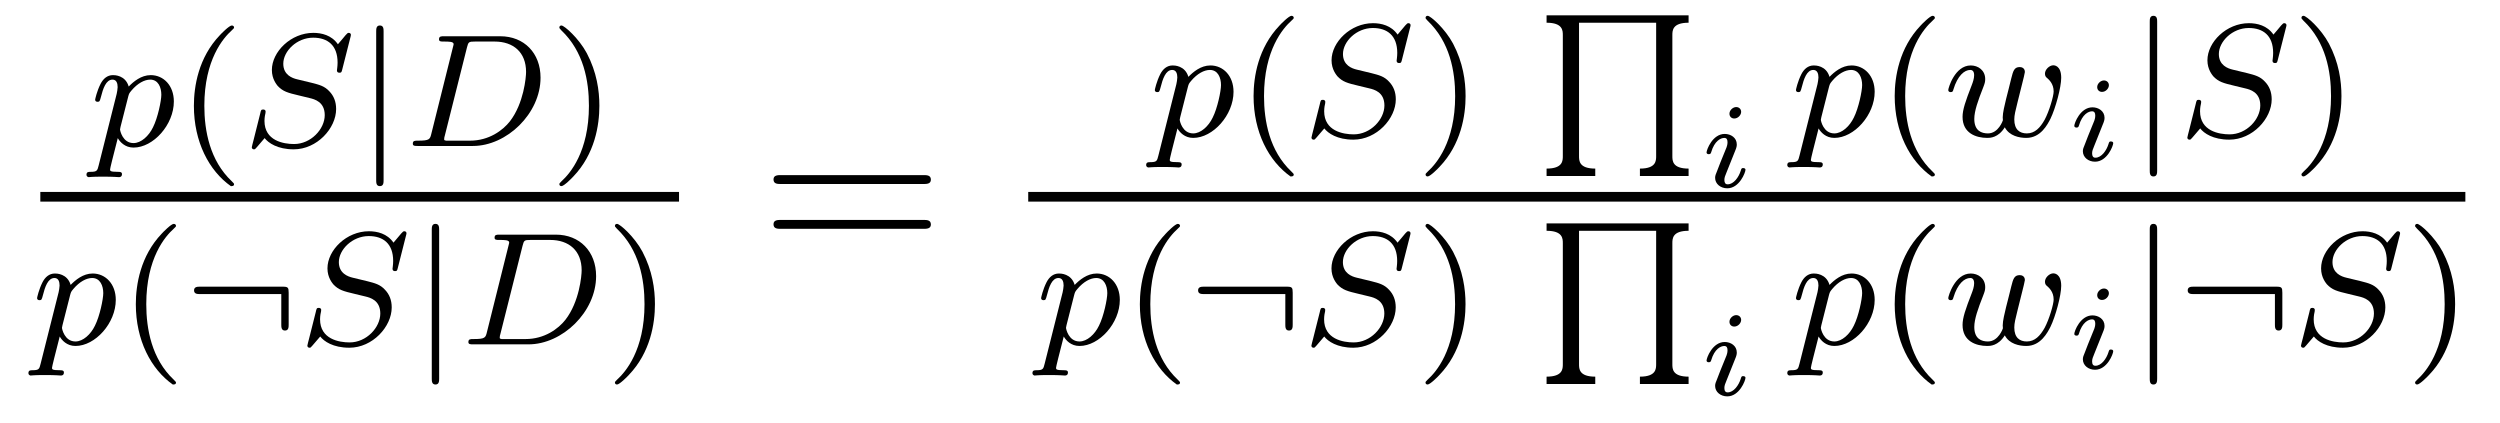 <?xml version='1.0' encoding='UTF-8'?>
<!-- This file was generated by dvisvgm 2.8.1 -->
<svg version='1.1' xmlns='http://www.w3.org/2000/svg' xmlns:xlink='http://www.w3.org/1999/xlink' width='124pt' height='21pt' viewBox='0 -21 124 21'>
<g id='page1'>
<g transform='matrix(1 0 0 -1 -128 646)'>
<path d='M132.894 658.796C132.831 658.541 132.815 658.477 132.496 658.477C132.384 658.477 132.289 658.477 132.289 658.326C132.289 658.254 132.361 658.214 132.4 658.214C132.48 658.214 132.512 658.238 133.102 658.238C133.675 658.238 133.842 658.214 133.898 658.214C133.93 658.214 134.05 658.214 134.05 658.366C134.05 658.477 133.938 658.477 133.842 658.477C133.46 658.477 133.46 658.525 133.46 658.597C133.46 658.653 133.603 659.218 133.842 660.15C133.946 659.967 134.193 659.68 134.623 659.68C135.604 659.68 136.623 660.812 136.623 661.967C136.623 662.756 136.113 663.274 135.476 663.274C134.998 663.274 134.616 662.947 134.384 662.708C134.217 663.274 133.683 663.274 133.603 663.274C133.317 663.274 133.118 663.091 132.99 662.844C132.807 662.485 132.719 662.079 132.719 662.055C132.719 661.983 132.775 661.951 132.838 661.951C132.942 661.951 132.95 661.983 133.006 662.19C133.109 662.597 133.253 663.051 133.58 663.051C133.779 663.051 133.835 662.868 133.835 662.677C133.835 662.597 133.803 662.406 133.787 662.342L132.894 658.796ZM134.361 662.214C134.4 662.35 134.4 662.366 134.52 662.509C134.823 662.868 135.165 663.051 135.452 663.051C135.851 663.051 136.002 662.661 136.002 662.302C136.002 662.007 135.827 661.154 135.588 660.684C135.381 660.254 134.998 659.903 134.623 659.903C134.082 659.903 133.954 660.525 133.954 660.581C133.954 660.597 133.97 660.684 133.978 660.708L134.361 662.214Z'/>
<path d='M139.45 657.768C139.514 657.768 139.609 657.768 139.609 657.863C139.609 657.895 139.601 657.903 139.498 658.007C138.406 659.035 138.135 660.517 138.135 661.752C138.135 664.047 139.083 665.123 139.49 665.489C139.601 665.593 139.609 665.601 139.609 665.641C139.609 665.681 139.577 665.736 139.498 665.736C139.37 665.736 138.972 665.33 138.908 665.258C137.84 664.143 137.617 662.708 137.617 661.752C137.617 659.967 138.366 658.533 139.45 657.768Z'/>
<path d='M145.382 665.155C145.389 665.187 145.405 665.234 145.405 665.274C145.405 665.33 145.358 665.37 145.302 665.37C145.246 665.37 145.23 665.354 145.143 665.258C145.055 665.155 144.848 664.9 144.76 664.804C144.449 665.258 143.947 665.37 143.541 665.37C142.433 665.37 141.485 664.437 141.485 663.529C141.485 663.067 141.732 662.796 141.772 662.74C142.035 662.461 142.266 662.397 142.84 662.262C143.118 662.19 143.134 662.19 143.365 662.135C143.597 662.079 144.107 661.951 144.107 661.29C144.107 660.597 143.421 659.856 142.585 659.856C142.067 659.856 141.118 660.015 141.118 661.003C141.118 661.027 141.118 661.194 141.166 661.386L141.174 661.465C141.174 661.561 141.087 661.569 141.055 661.569C140.951 661.569 140.943 661.537 140.903 661.354L140.577 660.055C140.545 659.935 140.489 659.72 140.489 659.696C140.489 659.632 140.537 659.593 140.592 659.593C140.648 659.593 140.656 659.601 140.744 659.704L141.126 660.15C141.31 659.911 141.764 659.593 142.569 659.593C143.724 659.593 144.672 660.637 144.672 661.593C144.672 661.959 144.553 662.246 144.338 662.469C144.098 662.732 143.836 662.796 143.461 662.892C143.23 662.947 142.919 663.019 142.736 663.067C142.497 663.123 142.051 663.282 142.051 663.84C142.051 664.461 142.72 665.131 143.533 665.131C144.25 665.131 144.744 664.756 144.744 663.896C144.744 663.704 144.712 663.537 144.712 663.505C144.712 663.409 144.784 663.393 144.84 663.393C144.935 663.393 144.943 663.425 144.975 663.553L145.382 665.155Z'/>
<path d='M147.026 665.433C147.026 665.561 147.026 665.736 146.842 665.736C146.659 665.736 146.659 665.561 146.659 665.433V658.071C146.659 657.943 146.659 657.768 146.842 657.768C147.026 657.768 147.026 657.943 147.026 658.071V665.433Z'/>
<path d='M149.4 660.389C149.328 660.087 149.313 660.023 148.723 660.023C148.571 660.023 148.476 660.023 148.476 659.872C148.476 659.76 148.579 659.76 148.715 659.76H151.456C153.137 659.76 154.811 661.37 154.811 663.147C154.811 664.366 153.998 665.202 152.811 665.202H150.022C149.878 665.202 149.775 665.202 149.775 665.051C149.775 664.939 149.87 664.939 150.006 664.939C150.269 664.939 150.5 664.939 150.5 664.812C150.5 664.78 150.492 664.772 150.468 664.668L149.4 660.389ZM151.161 664.645C151.233 664.916 151.241 664.939 151.568 664.939H152.532C153.464 664.939 154.093 664.406 154.093 663.433C154.093 663.17 153.982 661.872 153.289 660.979C152.938 660.533 152.253 660.023 151.313 660.023H150.125C150.053 660.039 150.03 660.039 150.03 660.095C150.03 660.158 150.046 660.222 150.062 660.27L151.161 664.645Z'/>
<path d='M157.729 661.752C157.729 662.509 157.601 663.417 157.107 664.358C156.717 665.091 155.991 665.736 155.848 665.736C155.768 665.736 155.745 665.681 155.745 665.641C155.745 665.609 155.745 665.593 155.84 665.497C156.956 664.437 157.211 662.979 157.211 661.752C157.211 659.465 156.262 658.382 155.856 658.015C155.752 657.911 155.745 657.903 155.745 657.863C155.745 657.824 155.768 657.768 155.848 657.768C155.976 657.768 156.374 658.174 156.438 658.246C157.506 659.362 157.729 660.796 157.729 661.752Z'/>
<path d='M130 657H161.68V657.48H130'/>
<path d='M130.014 648.956C129.951 648.701 129.935 648.637 129.616 648.637C129.504 648.637 129.409 648.637 129.409 648.486C129.409 648.414 129.481 648.374 129.52 648.374C129.6 648.374 129.632 648.398 130.222 648.398C130.795 648.398 130.962 648.374 131.018 648.374C131.05 648.374 131.17 648.374 131.17 648.526C131.17 648.637 131.058 648.637 130.962 648.637C130.58 648.637 130.58 648.685 130.58 648.757C130.58 648.813 130.723 649.378 130.962 650.31C131.066 650.127 131.313 649.84 131.743 649.84C132.724 649.84 133.743 650.972 133.743 652.127C133.743 652.916 133.233 653.434 132.596 653.434C132.118 653.434 131.736 653.107 131.504 652.868C131.337 653.434 130.803 653.434 130.723 653.434C130.437 653.434 130.238 653.251 130.11 653.004C129.927 652.645 129.839 652.239 129.839 652.215C129.839 652.143 129.895 652.111 129.958 652.111C130.062 652.111 130.07 652.143 130.126 652.35C130.229 652.757 130.373 653.211 130.7 653.211C130.899 653.211 130.955 653.028 130.955 652.837C130.955 652.757 130.923 652.566 130.907 652.502L130.014 648.956ZM131.481 652.374C131.52 652.51 131.52 652.526 131.64 652.669C131.943 653.028 132.285 653.211 132.572 653.211C132.971 653.211 133.122 652.821 133.122 652.462C133.122 652.167 132.947 651.314 132.708 650.844C132.501 650.414 132.118 650.063 131.743 650.063C131.202 650.063 131.074 650.685 131.074 650.741C131.074 650.757 131.09 650.844 131.098 650.868L131.481 652.374Z'/>
<path d='M136.57 647.928C136.634 647.928 136.729 647.928 136.729 648.023C136.729 648.055 136.721 648.063 136.618 648.167C135.526 649.195 135.255 650.677 135.255 651.912C135.255 654.207 136.203 655.283 136.61 655.649C136.721 655.753 136.729 655.761 136.729 655.801C136.729 655.841 136.697 655.896 136.618 655.896C136.49 655.896 136.092 655.49 136.028 655.418C134.96 654.303 134.737 652.868 134.737 651.912C134.737 650.127 135.486 648.693 136.57 647.928Z'/>
<path d='M142.318 652.478C142.318 652.741 142.286 652.781 142.015 652.781H137.928C137.8 652.781 137.625 652.781 137.625 652.597C137.625 652.414 137.8 652.414 137.928 652.414H141.952V650.908C141.952 650.781 141.952 650.605 142.135 650.605C142.318 650.605 142.318 650.781 142.318 650.908V652.478Z'/>
<path d='M148.138 655.315C148.146 655.347 148.162 655.394 148.162 655.434C148.162 655.49 148.114 655.53 148.059 655.53C148.003 655.53 147.987 655.514 147.899 655.418C147.811 655.315 147.604 655.06 147.517 654.964C147.206 655.418 146.704 655.53 146.297 655.53C145.19 655.53 144.242 654.597 144.242 653.689C144.242 653.227 144.489 652.956 144.529 652.9C144.791 652.621 145.023 652.557 145.596 652.422C145.875 652.35 145.891 652.35 146.122 652.295C146.353 652.239 146.863 652.111 146.863 651.45C146.863 650.757 146.178 650.016 145.341 650.016C144.823 650.016 143.875 650.175 143.875 651.163C143.875 651.187 143.875 651.354 143.923 651.546L143.931 651.625C143.931 651.721 143.843 651.729 143.811 651.729C143.708 651.729 143.7 651.697 143.66 651.514L143.333 650.215C143.301 650.095 143.245 649.88 143.245 649.856C143.245 649.792 143.293 649.753 143.349 649.753C143.405 649.753 143.413 649.761 143.5 649.864L143.883 650.31C144.066 650.071 144.52 649.753 145.326 649.753C146.481 649.753 147.429 650.797 147.429 651.753C147.429 652.119 147.309 652.406 147.094 652.629C146.855 652.892 146.592 652.956 146.218 653.052C145.987 653.107 145.676 653.179 145.493 653.227C145.254 653.283 144.807 653.442 144.807 654C144.807 654.621 145.477 655.291 146.289 655.291C147.007 655.291 147.501 654.916 147.501 654.056C147.501 653.864 147.469 653.697 147.469 653.665C147.469 653.569 147.54 653.553 147.596 653.553C147.692 653.553 147.7 653.585 147.732 653.713L148.138 655.315Z'/>
<path d='M149.782 655.593C149.782 655.721 149.782 655.896 149.599 655.896C149.416 655.896 149.416 655.721 149.416 655.593V648.231C149.416 648.103 149.416 647.928 149.599 647.928C149.782 647.928 149.782 648.103 149.782 648.231V655.593Z'/>
<path d='M152.157 650.549C152.085 650.247 152.069 650.183 151.479 650.183C151.328 650.183 151.232 650.183 151.232 650.032C151.232 649.92 151.336 649.92 151.471 649.92H154.213C155.894 649.92 157.567 651.53 157.567 653.307C157.567 654.526 156.755 655.362 155.567 655.362H152.778C152.635 655.362 152.531 655.362 152.531 655.211C152.531 655.099 152.627 655.099 152.762 655.099C153.025 655.099 153.256 655.099 153.256 654.972C153.256 654.94 153.249 654.932 153.225 654.828L152.157 650.549ZM153.918 654.805C153.99 655.076 153.998 655.099 154.324 655.099H155.288C156.221 655.099 156.85 654.566 156.85 653.593C156.85 653.33 156.739 652.032 156.045 651.139C155.695 650.693 155.01 650.183 154.069 650.183H152.882C152.81 650.199 152.786 650.199 152.786 650.255C152.786 650.318 152.802 650.382 152.818 650.43L153.918 654.805Z'/>
<path d='M160.485 651.912C160.485 652.669 160.358 653.577 159.864 654.518C159.473 655.251 158.748 655.896 158.605 655.896C158.525 655.896 158.501 655.841 158.501 655.801C158.501 655.769 158.501 655.753 158.597 655.657C159.713 654.597 159.968 653.139 159.968 651.912C159.968 649.625 159.019 648.542 158.613 648.175C158.509 648.071 158.501 648.063 158.501 648.023C158.501 647.984 158.525 647.928 158.605 647.928C158.732 647.928 159.131 648.334 159.194 648.406C160.262 649.522 160.485 650.956 160.485 651.912Z'/>
<path d='M173.789 657.873C173.956 657.873 174.172 657.873 174.172 658.088C174.172 658.315 173.968 658.315 173.789 658.315H166.748C166.581 658.315 166.366 658.315 166.366 658.1C166.366 657.873 166.569 657.873 166.748 657.873H173.789ZM173.789 655.65C173.956 655.65 174.172 655.65 174.172 655.865C174.172 656.092 173.968 656.092 173.789 656.092H166.748C166.581 656.092 166.366 656.092 166.366 655.877C166.366 655.65 166.569 655.65 166.748 655.65H173.789Z'/>
<path d='M185.454 659.276C185.391 659.021 185.375 658.957 185.056 658.957C184.944 658.957 184.849 658.957 184.849 658.806C184.849 658.734 184.921 658.694 184.96 658.694C185.04 658.694 185.072 658.718 185.662 658.718C186.235 658.718 186.402 658.694 186.458 658.694C186.49 658.694 186.61 658.694 186.61 658.846C186.61 658.957 186.498 658.957 186.402 658.957C186.02 658.957 186.02 659.005 186.02 659.077C186.02 659.133 186.163 659.698 186.402 660.63C186.506 660.447 186.753 660.16 187.183 660.16C188.164 660.16 189.183 661.292 189.183 662.447C189.183 663.236 188.673 663.754 188.036 663.754C187.558 663.754 187.176 663.427 186.944 663.188C186.777 663.754 186.243 663.754 186.163 663.754C185.877 663.754 185.678 663.571 185.55 663.324C185.367 662.965 185.279 662.559 185.279 662.535C185.279 662.463 185.335 662.431 185.398 662.431C185.502 662.431 185.51 662.463 185.566 662.67C185.669 663.077 185.813 663.531 186.14 663.531C186.339 663.531 186.395 663.348 186.395 663.157C186.395 663.077 186.363 662.886 186.347 662.822L185.454 659.276ZM186.921 662.694C186.96 662.83 186.96 662.846 187.08 662.989C187.383 663.348 187.725 663.531 188.012 663.531C188.411 663.531 188.562 663.141 188.562 662.782C188.562 662.487 188.387 661.634 188.148 661.164C187.941 660.734 187.558 660.383 187.183 660.383C186.642 660.383 186.514 661.005 186.514 661.061C186.514 661.077 186.53 661.164 186.538 661.188L186.921 662.694Z'/>
<path d='M192.01 658.248C192.073 658.248 192.169 658.248 192.169 658.343C192.169 658.375 192.162 658.383 192.058 658.487C190.966 659.515 190.695 660.997 190.695 662.232C190.695 664.527 191.643 665.603 192.05 665.969C192.162 666.073 192.169 666.081 192.169 666.121C192.169 666.161 192.137 666.216 192.058 666.216C191.93 666.216 191.532 665.81 191.468 665.738C190.4 664.623 190.177 663.188 190.177 662.232C190.177 660.447 190.926 659.013 192.01 658.248Z'/>
<path d='M197.941 665.635C197.95 665.667 197.965 665.714 197.965 665.754C197.965 665.81 197.917 665.85 197.862 665.85C197.806 665.85 197.79 665.834 197.702 665.738C197.615 665.635 197.407 665.38 197.32 665.284C197.009 665.738 196.507 665.85 196.1 665.85C194.993 665.85 194.045 664.917 194.045 664.009C194.045 663.547 194.292 663.276 194.332 663.22C194.594 662.941 194.826 662.877 195.4 662.742C195.678 662.67 195.695 662.67 195.925 662.615C196.157 662.559 196.667 662.431 196.667 661.77C196.667 661.077 195.982 660.336 195.145 660.336C194.627 660.336 193.679 660.495 193.679 661.483C193.679 661.507 193.679 661.674 193.727 661.866L193.734 661.945C193.734 662.041 193.646 662.049 193.615 662.049C193.511 662.049 193.504 662.017 193.463 661.834L193.136 660.535C193.105 660.415 193.049 660.2 193.049 660.176C193.049 660.112 193.097 660.073 193.152 660.073C193.208 660.073 193.217 660.081 193.303 660.184L193.686 660.63C193.87 660.391 194.323 660.073 195.128 660.073C196.284 660.073 197.232 661.117 197.232 662.073C197.232 662.439 197.113 662.726 196.897 662.949C196.658 663.212 196.396 663.276 196.021 663.372C195.79 663.427 195.479 663.499 195.296 663.547C195.056 663.603 194.611 663.762 194.611 664.32C194.611 664.941 195.28 665.611 196.093 665.611C196.81 665.611 197.304 665.236 197.304 664.376C197.304 664.184 197.272 664.017 197.272 663.985C197.272 663.889 197.344 663.873 197.4 663.873C197.495 663.873 197.503 663.905 197.536 664.033L197.941 665.635Z'/>
<path d='M200.693 662.232C200.693 662.989 200.566 663.897 200.071 664.838C199.681 665.571 198.956 666.216 198.812 666.216C198.733 666.216 198.709 666.161 198.709 666.121C198.709 666.089 198.709 666.073 198.805 665.977C199.92 664.917 200.176 663.459 200.176 662.232C200.176 659.945 199.226 658.862 198.821 658.495C198.716 658.391 198.709 658.383 198.709 658.343C198.709 658.304 198.733 658.248 198.812 658.248C198.94 658.248 199.338 658.654 199.402 658.726C200.47 659.842 200.693 661.276 200.693 662.232Z'/>
<path d='M210.949 665.252C210.949 665.483 210.949 665.873 211.754 665.873V666.24H204.71V665.873C205.516 665.873 205.516 665.483 205.516 665.252V659.26C205.516 659.029 205.516 658.638 204.71 658.638V658.272H207.125V658.638C206.32 658.638 206.32 659.029 206.32 659.26V665.873H210.145V659.26C210.145 659.029 210.145 658.638 209.34 658.638V658.272H211.754V658.638C210.949 658.638 210.949 659.029 210.949 659.26V665.252Z'/>
<path d='M214.361 661.451C214.361 661.594 214.253 661.69 214.115 661.69C213.954 661.69 213.781 661.534 213.781 661.361C213.781 661.212 213.888 661.122 214.02 661.122C214.211 661.122 214.361 661.301 214.361 661.451ZM214.002 659.364C214.026 659.424 214.08 659.568 214.104 659.621C214.121 659.675 214.145 659.735 214.145 659.837C214.145 660.171 213.846 660.357 213.547 660.357C212.938 660.357 212.645 659.568 212.645 659.436C212.645 659.406 212.669 659.352 212.752 659.352C212.836 659.352 212.854 659.388 212.872 659.442C213.04 660.022 213.356 660.159 213.523 660.159C213.643 660.159 213.685 660.082 213.685 659.944C213.685 659.824 213.649 659.735 213.637 659.693L213.326 658.928C213.254 658.754 213.254 658.742 213.176 658.539C213.1 658.36 213.07 658.282 213.07 658.18C213.07 657.875 213.344 657.66 213.673 657.66C214.277 657.66 214.576 658.449 214.576 658.581C214.576 658.593 214.57 658.665 214.462 658.665C214.379 658.665 214.373 658.635 214.337 658.521C214.241 658.216 213.996 657.858 213.691 657.858C213.583 657.858 213.529 657.929 213.529 658.073C213.529 658.192 213.565 658.282 213.643 658.467L214.002 659.364Z'/>
<path d='M217.254 659.276C217.19 659.021 217.175 658.957 216.856 658.957C216.744 658.957 216.649 658.957 216.649 658.806C216.649 658.734 216.721 658.694 216.761 658.694C216.84 658.694 216.872 658.718 217.462 658.718C218.035 658.718 218.202 658.694 218.258 658.694C218.291 658.694 218.41 658.694 218.41 658.846C218.41 658.957 218.298 658.957 218.202 658.957C217.82 658.957 217.82 659.005 217.82 659.077C217.82 659.133 217.963 659.698 218.202 660.63C218.306 660.447 218.554 660.16 218.983 660.16C219.964 660.16 220.984 661.292 220.984 662.447C220.984 663.236 220.474 663.754 219.836 663.754C219.358 663.754 218.976 663.427 218.744 663.188C218.578 663.754 218.044 663.754 217.963 663.754C217.676 663.754 217.477 663.571 217.35 663.324C217.166 662.965 217.079 662.559 217.079 662.535C217.079 662.463 217.135 662.431 217.199 662.431C217.302 662.431 217.31 662.463 217.366 662.67C217.469 663.077 217.613 663.531 217.939 663.531C218.138 663.531 218.195 663.348 218.195 663.157C218.195 663.077 218.162 662.886 218.147 662.822L217.254 659.276ZM218.72 662.694C218.76 662.83 218.76 662.846 218.88 662.989C219.182 663.348 219.526 663.531 219.812 663.531C220.211 663.531 220.362 663.141 220.362 662.782C220.362 662.487 220.187 661.634 219.948 661.164C219.74 660.734 219.358 660.383 218.983 660.383C218.442 660.383 218.314 661.005 218.314 661.061C218.314 661.077 218.33 661.164 218.338 661.188L218.72 662.694Z'/>
<path d='M223.81 658.248C223.873 658.248 223.969 658.248 223.969 658.343C223.969 658.375 223.962 658.383 223.858 658.487C222.766 659.515 222.496 660.997 222.496 662.232C222.496 664.527 223.444 665.603 223.85 665.969C223.962 666.073 223.969 666.081 223.969 666.121C223.969 666.161 223.937 666.216 223.858 666.216C223.73 666.216 223.332 665.81 223.268 665.738C222.2 664.623 221.977 663.188 221.977 662.232C221.977 660.447 222.726 659.013 223.81 658.248Z'/>
<path d='M228.299 662.846C228.347 663.037 228.434 663.38 228.434 663.427C228.434 663.627 228.275 663.674 228.18 663.674C227.9 663.674 227.852 663.475 227.758 663.109C227.653 662.694 227.622 662.543 227.502 662.089C227.431 661.786 227.335 661.411 227.335 661.18C227.335 661.14 227.344 661.077 227.344 661.037C227.344 661.029 227.128 660.383 226.602 660.383C226.283 660.383 225.925 660.511 225.925 661.101C225.925 661.491 226.108 662.009 226.363 662.654C226.442 662.862 226.466 662.933 226.466 663.077C226.466 663.515 226.116 663.754 225.749 663.754C224.96 663.754 224.634 662.631 224.634 662.535C224.634 662.463 224.689 662.431 224.753 662.431C224.857 662.431 224.864 662.479 224.888 662.559C225.096 663.252 225.438 663.531 225.725 663.531C225.845 663.531 225.917 663.451 225.917 663.268C225.917 663.101 225.853 662.917 225.797 662.774C225.486 661.977 225.343 661.555 225.343 661.204C225.343 660.391 226.012 660.16 226.57 660.16C226.698 660.16 227.112 660.16 227.438 660.686C227.662 660.256 228.163 660.16 228.506 660.16C229.224 660.16 229.558 660.83 229.702 661.108C229.956 661.627 230.236 662.67 230.236 663.141C230.236 663.762 229.877 663.762 229.846 663.762C229.654 663.762 229.43 663.555 229.43 663.348C229.43 663.236 229.478 663.172 229.535 663.132C229.622 663.053 229.861 662.854 229.861 662.463C229.861 662.232 229.638 661.475 229.415 661.061C229.192 660.662 228.929 660.383 228.53 660.383C228.18 660.383 227.909 660.567 227.909 661.077C227.909 661.284 227.964 661.507 228.076 661.953L228.299 662.846Z'/>
<path d='M232.601 662.771C232.601 662.914 232.493 663.01 232.355 663.01C232.194 663.01 232.021 662.854 232.021 662.681C232.021 662.532 232.128 662.442 232.26 662.442C232.451 662.442 232.601 662.621 232.601 662.771ZM232.242 660.684C232.266 660.744 232.32 660.888 232.344 660.941C232.361 660.995 232.385 661.055 232.385 661.157C232.385 661.491 232.086 661.677 231.787 661.677C231.178 661.677 230.885 660.888 230.885 660.756C230.885 660.726 230.909 660.672 230.992 660.672C231.076 660.672 231.094 660.708 231.112 660.762C231.28 661.342 231.596 661.479 231.763 661.479C231.883 661.479 231.925 661.402 231.925 661.264C231.925 661.144 231.889 661.055 231.877 661.013L231.566 660.248C231.494 660.074 231.494 660.062 231.416 659.859C231.34 659.68 231.31 659.602 231.31 659.5C231.31 659.195 231.584 658.98 231.913 658.98C232.517 658.98 232.816 659.769 232.816 659.901C232.816 659.913 232.81 659.985 232.702 659.985C232.619 659.985 232.613 659.955 232.577 659.841C232.481 659.536 232.236 659.178 231.931 659.178C231.823 659.178 231.769 659.249 231.769 659.393C231.769 659.512 231.805 659.602 231.883 659.787L232.242 660.684Z'/>
<path d='M234.995 665.913C234.995 666.041 234.995 666.216 234.811 666.216S234.628 666.041 234.628 665.913V658.551C234.628 658.423 234.628 658.248 234.811 658.248S234.995 658.423 234.995 658.551V665.913Z'/>
<path d='M241.385 665.635C241.393 665.667 241.409 665.714 241.409 665.754C241.409 665.81 241.361 665.85 241.306 665.85C241.249 665.85 241.234 665.834 241.146 665.738C241.058 665.635 240.851 665.38 240.763 665.284C240.452 665.738 239.951 665.85 239.544 665.85C238.436 665.85 237.488 664.917 237.488 664.009C237.488 663.547 237.736 663.276 237.775 663.22C238.038 662.941 238.27 662.877 238.843 662.742C239.122 662.67 239.138 662.67 239.369 662.615C239.6 662.559 240.11 662.431 240.11 661.77C240.11 661.077 239.425 660.336 238.589 660.336C238.07 660.336 237.122 660.495 237.122 661.483C237.122 661.507 237.122 661.674 237.17 661.866L237.178 661.945C237.178 662.041 237.09 662.049 237.059 662.049C236.954 662.049 236.947 662.017 236.906 661.834L236.58 660.535C236.549 660.415 236.492 660.2 236.492 660.176C236.492 660.112 236.54 660.073 236.597 660.073C236.652 660.073 236.66 660.081 236.748 660.184L237.13 660.63C237.313 660.391 237.768 660.073 238.572 660.073C239.728 660.073 240.676 661.117 240.676 662.073C240.676 662.439 240.557 662.726 240.341 662.949C240.102 663.212 239.839 663.276 239.465 663.372C239.233 663.427 238.924 663.499 238.74 663.547C238.501 663.603 238.055 663.762 238.055 664.32C238.055 664.941 238.723 665.611 239.537 665.611C240.253 665.611 240.748 665.236 240.748 664.376C240.748 664.184 240.716 664.017 240.716 663.985C240.716 663.889 240.787 663.873 240.844 663.873C240.94 663.873 240.947 663.905 240.979 664.033L241.385 665.635Z'/>
<path d='M244.136 662.232C244.136 662.989 244.009 663.897 243.515 664.838C243.125 665.571 242.4 666.216 242.256 666.216C242.177 666.216 242.153 666.161 242.153 666.121C242.153 666.089 242.153 666.073 242.249 665.977C243.364 664.917 243.619 663.459 243.619 662.232C243.619 659.945 242.671 658.862 242.264 658.495C242.161 658.391 242.153 658.383 242.153 658.343C242.153 658.304 242.177 658.248 242.256 658.248C242.383 658.248 242.782 658.654 242.846 658.726C243.913 659.842 244.136 661.276 244.136 662.232Z'/>
<path d='M179 657H250.282V657.48H179'/>
<path d='M179.814 648.956C179.751 648.701 179.735 648.637 179.416 648.637C179.304 648.637 179.209 648.637 179.209 648.486C179.209 648.414 179.281 648.374 179.32 648.374C179.4 648.374 179.432 648.398 180.022 648.398C180.595 648.398 180.762 648.374 180.818 648.374C180.85 648.374 180.97 648.374 180.97 648.526C180.97 648.637 180.858 648.637 180.762 648.637C180.38 648.637 180.38 648.685 180.38 648.757C180.38 648.813 180.523 649.378 180.762 650.31C180.866 650.127 181.113 649.84 181.543 649.84C182.524 649.84 183.543 650.972 183.543 652.127C183.543 652.916 183.033 653.434 182.396 653.434C181.918 653.434 181.536 653.107 181.304 652.868C181.137 653.434 180.603 653.434 180.523 653.434C180.237 653.434 180.038 653.251 179.91 653.004C179.727 652.645 179.639 652.239 179.639 652.215C179.639 652.143 179.695 652.111 179.758 652.111C179.862 652.111 179.87 652.143 179.926 652.35C180.029 652.757 180.173 653.211 180.5 653.211C180.699 653.211 180.755 653.028 180.755 652.837C180.755 652.757 180.723 652.566 180.707 652.502L179.814 648.956ZM181.281 652.374C181.32 652.51 181.32 652.526 181.44 652.669C181.743 653.028 182.085 653.211 182.372 653.211C182.771 653.211 182.922 652.821 182.922 652.462C182.922 652.167 182.747 651.314 182.508 650.844C182.301 650.414 181.918 650.063 181.543 650.063C181.002 650.063 180.874 650.685 180.874 650.741C180.874 650.757 180.89 650.844 180.898 650.868L181.281 652.374Z'/>
<path d='M186.37 647.928C186.434 647.928 186.529 647.928 186.529 648.023C186.529 648.055 186.521 648.063 186.418 648.167C185.326 649.195 185.055 650.677 185.055 651.912C185.055 654.207 186.003 655.283 186.41 655.649C186.521 655.753 186.529 655.761 186.529 655.801C186.529 655.841 186.497 655.896 186.418 655.896C186.29 655.896 185.892 655.49 185.828 655.418C184.76 654.303 184.537 652.868 184.537 651.912C184.537 650.127 185.286 648.693 186.37 647.928Z'/>
<path d='M192.118 652.478C192.118 652.741 192.086 652.781 191.815 652.781H187.728C187.6 652.781 187.425 652.781 187.425 652.597C187.425 652.414 187.6 652.414 187.728 652.414H191.752V650.908C191.752 650.781 191.752 650.605 191.935 650.605C192.118 650.605 192.118 650.781 192.118 650.908V652.478Z'/>
<path d='M197.939 655.315C197.946 655.347 197.962 655.394 197.962 655.434C197.962 655.49 197.915 655.53 197.858 655.53C197.803 655.53 197.786 655.514 197.699 655.418C197.611 655.315 197.405 655.06 197.317 654.964C197.005 655.418 196.504 655.53 196.097 655.53C194.99 655.53 194.041 654.597 194.041 653.689C194.041 653.227 194.288 652.956 194.328 652.9C194.592 652.621 194.822 652.557 195.396 652.422C195.676 652.35 195.691 652.35 195.922 652.295C196.153 652.239 196.663 652.111 196.663 651.45C196.663 650.757 195.978 650.016 195.142 650.016C194.623 650.016 193.675 650.175 193.675 651.163C193.675 651.187 193.675 651.354 193.723 651.546L193.73 651.625C193.73 651.721 193.643 651.729 193.612 651.729C193.507 651.729 193.5 651.697 193.46 651.514L193.133 650.215C193.102 650.095 193.045 649.88 193.045 649.856C193.045 649.792 193.093 649.753 193.15 649.753C193.205 649.753 193.213 649.761 193.301 649.864L193.682 650.31C193.866 650.071 194.321 649.753 195.126 649.753C196.28 649.753 197.228 650.797 197.228 651.753C197.228 652.119 197.11 652.406 196.895 652.629C196.655 652.892 196.392 652.956 196.018 653.052C195.787 653.107 195.476 653.179 195.293 653.227C195.054 653.283 194.608 653.442 194.608 654C194.608 654.621 195.277 655.291 196.09 655.291C196.807 655.291 197.3 654.916 197.3 654.056C197.3 653.864 197.269 653.697 197.269 653.665C197.269 653.569 197.34 653.553 197.396 653.553C197.492 653.553 197.5 653.585 197.532 653.713L197.939 655.315Z'/>
<path d='M200.69 651.912C200.69 652.669 200.562 653.577 200.069 654.518C199.678 655.251 198.953 655.896 198.809 655.896C198.73 655.896 198.706 655.841 198.706 655.801C198.706 655.769 198.706 655.753 198.802 655.657C199.918 654.597 200.172 653.139 200.172 651.912C200.172 649.625 199.224 648.542 198.817 648.175C198.714 648.071 198.706 648.063 198.706 648.023C198.706 647.984 198.73 647.928 198.809 647.928C198.937 647.928 199.336 648.334 199.399 648.406C200.467 649.522 200.69 650.956 200.69 651.912Z'/>
<path d='M210.949 654.932C210.949 655.163 210.949 655.553 211.754 655.553V655.92H204.71V655.553C205.516 655.553 205.516 655.163 205.516 654.932V648.94C205.516 648.709 205.516 648.318 204.71 648.318V647.952H207.125V648.318C206.32 648.318 206.32 648.709 206.32 648.94V655.553H210.145V648.94C210.145 648.709 210.145 648.318 209.34 648.318V647.952H211.754V648.318C210.949 648.318 210.949 648.709 210.949 648.94V654.932Z'/>
<path d='M214.361 651.131C214.361 651.274 214.253 651.37 214.115 651.37C213.954 651.37 213.781 651.214 213.781 651.041C213.781 650.892 213.888 650.802 214.02 650.802C214.211 650.802 214.361 650.981 214.361 651.131ZM214.002 649.044C214.026 649.104 214.08 649.248 214.104 649.301C214.121 649.355 214.145 649.415 214.145 649.517C214.145 649.851 213.846 650.037 213.547 650.037C212.938 650.037 212.645 649.248 212.645 649.116C212.645 649.086 212.669 649.032 212.752 649.032C212.836 649.032 212.854 649.068 212.872 649.122C213.04 649.702 213.356 649.839 213.523 649.839C213.643 649.839 213.685 649.762 213.685 649.624C213.685 649.504 213.649 649.415 213.637 649.373L213.326 648.608C213.254 648.434 213.254 648.422 213.176 648.219C213.1 648.04 213.07 647.962 213.07 647.86C213.07 647.555 213.344 647.34 213.673 647.34C214.277 647.34 214.576 648.129 214.576 648.261C214.576 648.273 214.57 648.345 214.462 648.345C214.379 648.345 214.373 648.315 214.337 648.201C214.241 647.896 213.996 647.538 213.691 647.538C213.583 647.538 213.529 647.609 213.529 647.753C213.529 647.872 213.565 647.962 213.643 648.147L214.002 649.044Z'/>
<path d='M217.254 648.956C217.19 648.701 217.175 648.637 216.856 648.637C216.744 648.637 216.649 648.637 216.649 648.486C216.649 648.414 216.721 648.374 216.761 648.374C216.84 648.374 216.872 648.398 217.462 648.398C218.035 648.398 218.202 648.374 218.258 648.374C218.291 648.374 218.41 648.374 218.41 648.526C218.41 648.637 218.298 648.637 218.202 648.637C217.82 648.637 217.82 648.685 217.82 648.757C217.82 648.813 217.963 649.378 218.202 650.31C218.306 650.127 218.554 649.84 218.983 649.84C219.964 649.84 220.984 650.972 220.984 652.127C220.984 652.916 220.474 653.434 219.836 653.434C219.358 653.434 218.976 653.107 218.744 652.868C218.578 653.434 218.044 653.434 217.963 653.434C217.676 653.434 217.477 653.251 217.35 653.004C217.166 652.645 217.079 652.239 217.079 652.215C217.079 652.143 217.135 652.111 217.199 652.111C217.302 652.111 217.31 652.143 217.366 652.35C217.469 652.757 217.613 653.211 217.939 653.211C218.138 653.211 218.195 653.028 218.195 652.837C218.195 652.757 218.162 652.566 218.147 652.502L217.254 648.956ZM218.72 652.374C218.76 652.51 218.76 652.526 218.88 652.669C219.182 653.028 219.526 653.211 219.812 653.211C220.211 653.211 220.362 652.821 220.362 652.462C220.362 652.167 220.187 651.314 219.948 650.844C219.74 650.414 219.358 650.063 218.983 650.063C218.442 650.063 218.314 650.685 218.314 650.741C218.314 650.757 218.33 650.844 218.338 650.868L218.72 652.374Z'/>
<path d='M223.81 647.928C223.873 647.928 223.969 647.928 223.969 648.023C223.969 648.055 223.962 648.063 223.858 648.167C222.766 649.195 222.496 650.677 222.496 651.912C222.496 654.207 223.444 655.283 223.85 655.649C223.962 655.753 223.969 655.761 223.969 655.801C223.969 655.841 223.937 655.896 223.858 655.896C223.73 655.896 223.332 655.49 223.268 655.418C222.2 654.303 221.977 652.868 221.977 651.912C221.977 650.127 222.726 648.693 223.81 647.928Z'/>
<path d='M228.299 652.526C228.347 652.717 228.434 653.06 228.434 653.107C228.434 653.307 228.275 653.354 228.18 653.354C227.9 653.354 227.852 653.155 227.758 652.789C227.653 652.374 227.622 652.223 227.502 651.769C227.431 651.466 227.335 651.091 227.335 650.86C227.335 650.82 227.344 650.757 227.344 650.717C227.344 650.709 227.128 650.063 226.602 650.063C226.283 650.063 225.925 650.191 225.925 650.781C225.925 651.171 226.108 651.689 226.363 652.334C226.442 652.542 226.466 652.613 226.466 652.757C226.466 653.195 226.116 653.434 225.749 653.434C224.96 653.434 224.634 652.311 224.634 652.215C224.634 652.143 224.689 652.111 224.753 652.111C224.857 652.111 224.864 652.159 224.888 652.239C225.096 652.932 225.438 653.211 225.725 653.211C225.845 653.211 225.917 653.131 225.917 652.948C225.917 652.781 225.853 652.597 225.797 652.454C225.486 651.657 225.343 651.235 225.343 650.884C225.343 650.071 226.012 649.84 226.57 649.84C226.698 649.84 227.112 649.84 227.438 650.366C227.662 649.936 228.163 649.84 228.506 649.84C229.224 649.84 229.558 650.51 229.702 650.788C229.956 651.307 230.236 652.35 230.236 652.821C230.236 653.442 229.877 653.442 229.846 653.442C229.654 653.442 229.43 653.235 229.43 653.028C229.43 652.916 229.478 652.852 229.535 652.812C229.622 652.733 229.861 652.534 229.861 652.143C229.861 651.912 229.638 651.155 229.415 650.741C229.192 650.342 228.929 650.063 228.53 650.063C228.18 650.063 227.909 650.247 227.909 650.757C227.909 650.964 227.964 651.187 228.076 651.633L228.299 652.526Z'/>
<path d='M232.601 652.451C232.601 652.594 232.493 652.69 232.355 652.69C232.194 652.69 232.021 652.534 232.021 652.361C232.021 652.212 232.128 652.122 232.26 652.122C232.451 652.122 232.601 652.301 232.601 652.451ZM232.242 650.364C232.266 650.424 232.32 650.568 232.344 650.621C232.361 650.675 232.385 650.735 232.385 650.837C232.385 651.171 232.086 651.357 231.787 651.357C231.178 651.357 230.885 650.568 230.885 650.436C230.885 650.406 230.909 650.352 230.992 650.352C231.076 650.352 231.094 650.388 231.112 650.442C231.28 651.022 231.596 651.159 231.763 651.159C231.883 651.159 231.925 651.082 231.925 650.944C231.925 650.824 231.889 650.735 231.877 650.693L231.566 649.928C231.494 649.754 231.494 649.742 231.416 649.539C231.34 649.36 231.31 649.282 231.31 649.18C231.31 648.875 231.584 648.66 231.913 648.66C232.517 648.66 232.816 649.449 232.816 649.581C232.816 649.593 232.81 649.665 232.702 649.665C232.619 649.665 232.613 649.635 232.577 649.521C232.481 649.216 232.236 648.858 231.931 648.858C231.823 648.858 231.769 648.929 231.769 649.073C231.769 649.192 231.805 649.282 231.883 649.467L232.242 650.364Z'/>
<path d='M234.995 655.593C234.995 655.721 234.995 655.896 234.811 655.896S234.628 655.721 234.628 655.593V648.231C234.628 648.103 234.628 647.928 234.811 647.928S234.995 648.103 234.995 648.231V655.593ZM241.204 652.478C241.204 652.741 241.171 652.781 240.901 652.781H236.813C236.686 652.781 236.51 652.781 236.51 652.597C236.51 652.414 236.686 652.414 236.813 652.414H240.836V650.908C240.836 650.781 240.836 650.605 241.02 650.605S241.204 650.781 241.204 650.908V652.478Z'/>
<path d='M247.022 655.315C247.03 655.347 247.045 655.394 247.045 655.434C247.045 655.49 246.998 655.53 246.942 655.53C246.887 655.53 246.87 655.514 246.782 655.418C246.695 655.315 246.488 655.06 246.401 654.964C246.09 655.418 245.587 655.53 245.182 655.53C244.074 655.53 243.126 654.597 243.126 653.689C243.126 653.227 243.372 652.956 243.413 652.9C243.676 652.621 243.906 652.557 244.48 652.422C244.759 652.35 244.775 652.35 245.005 652.295C245.237 652.239 245.747 652.111 245.747 651.45C245.747 650.757 245.062 650.016 244.225 650.016C243.707 650.016 242.759 650.175 242.759 651.163C242.759 651.187 242.759 651.354 242.807 651.546L242.814 651.625C242.814 651.721 242.728 651.729 242.695 651.729C242.592 651.729 242.584 651.697 242.544 651.514L242.218 650.215C242.185 650.095 242.129 649.88 242.129 649.856C242.129 649.792 242.177 649.753 242.233 649.753C242.288 649.753 242.297 649.761 242.384 649.864L242.767 650.31C242.95 650.071 243.404 649.753 244.21 649.753C245.364 649.753 246.313 650.797 246.313 651.753C246.313 652.119 246.193 652.406 245.978 652.629C245.738 652.892 245.476 652.956 245.101 653.052C244.871 653.107 244.56 653.179 244.376 653.227C244.138 653.283 243.691 653.442 243.691 654C243.691 654.621 244.361 655.291 245.173 655.291C245.891 655.291 246.384 654.916 246.384 654.056C246.384 653.864 246.353 653.697 246.353 653.665C246.353 653.569 246.425 653.553 246.48 653.553C246.576 653.553 246.583 653.585 246.616 653.713L247.022 655.315Z'/>
<path d='M249.774 651.912C249.774 652.669 249.646 653.577 249.152 654.518C248.761 655.251 248.036 655.896 247.892 655.896C247.813 655.896 247.789 655.841 247.789 655.801C247.789 655.769 247.789 655.753 247.885 655.657C249.001 654.597 249.256 653.139 249.256 651.912C249.256 649.625 248.308 648.542 247.901 648.175C247.798 648.071 247.789 648.063 247.789 648.023C247.789 647.984 247.813 647.928 247.892 647.928C248.021 647.928 248.419 648.334 248.483 648.406C249.551 649.522 249.774 650.956 249.774 651.912Z'/>
</g>
</g>
</svg>